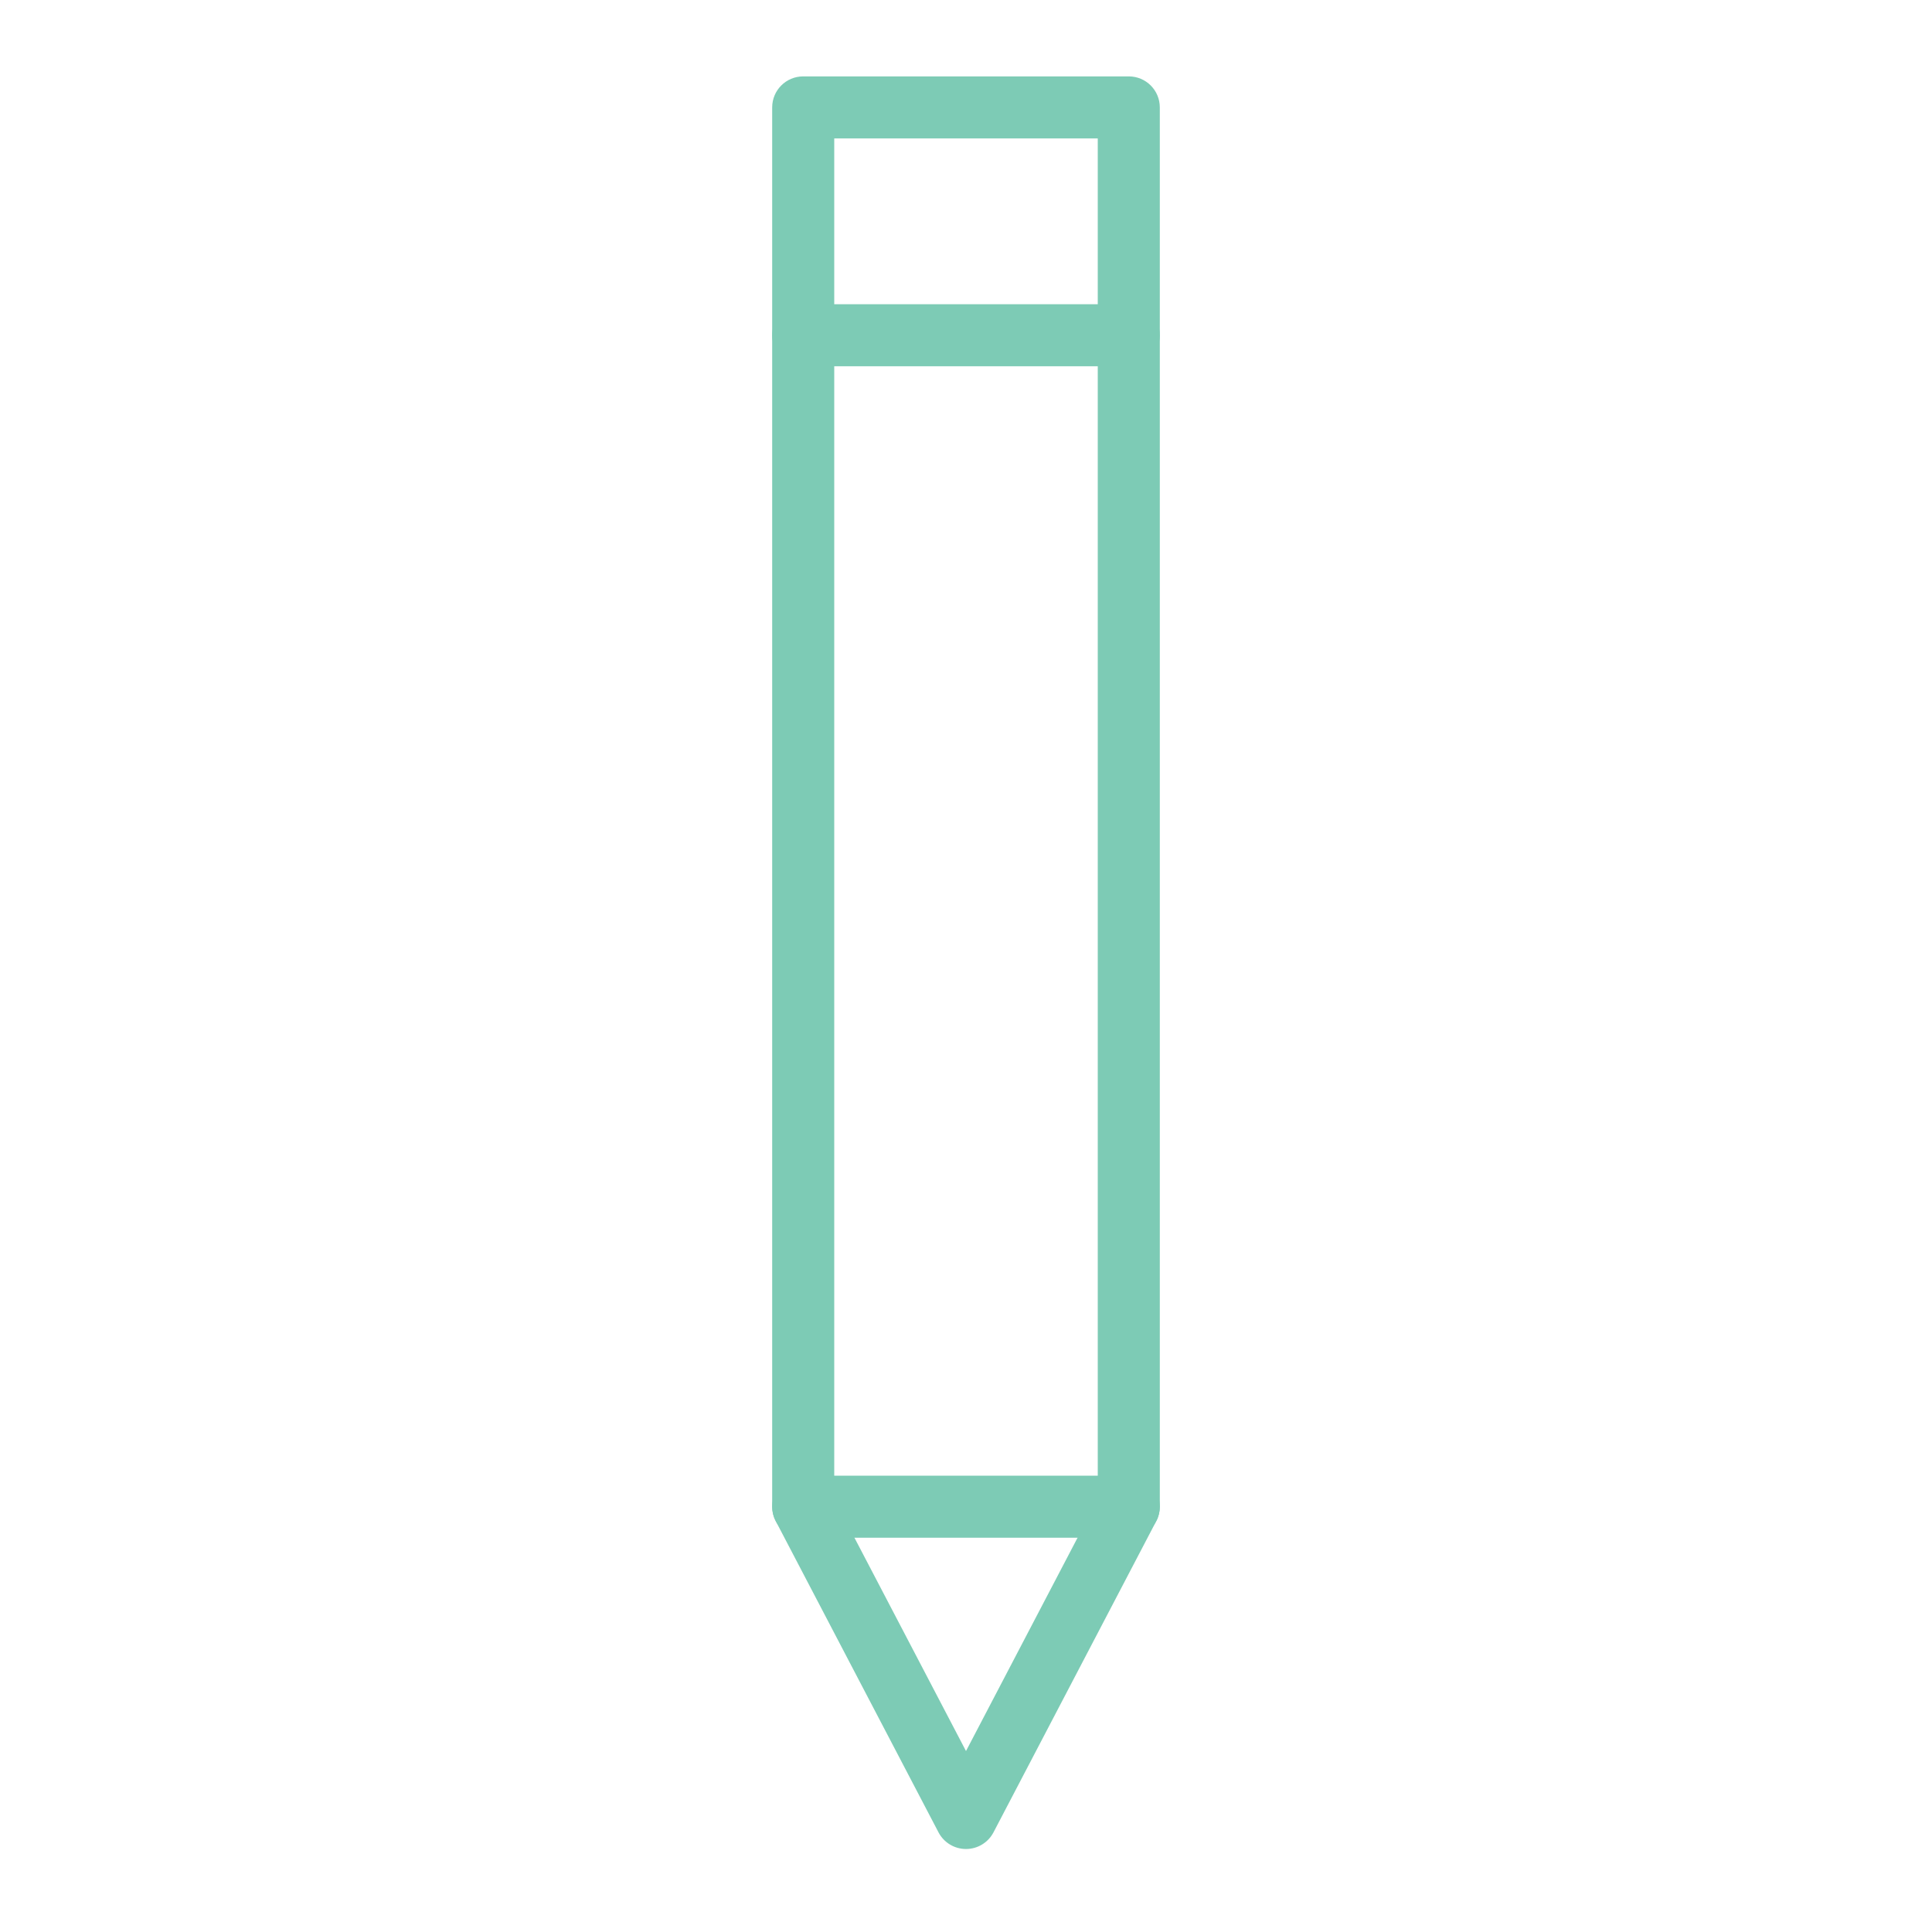 <?xml version="1.0" encoding="UTF-8"?>
<svg id="Layer_1" data-name="Layer 1" xmlns="http://www.w3.org/2000/svg" viewBox="0 0 500 500">
  <defs>
    <style>
      .cls-1 {
        fill: #7dcbb5;
      }
    </style>
  </defs>
  <path class="cls-1" d="M250,478.52c-2.99,0-5.73-1.66-7.11-4.3l-42.13-80.56c-.6-1.15-.92-2.43-.92-3.72V27.8c0-4.44,3.59-8.03,8.03-8.03h84.26c4.44,0,8.03,3.59,8.03,8.03v362.14c0,1.29-.31,2.57-.92,3.72l-42.13,80.56c-1.38,2.64-4.12,4.3-7.11,4.3ZM215.9,387.96l34.1,65.21,34.1-65.21V35.82h-68.2v352.14Z"/>
  <path class="cls-1" d="M292.13,94.79h-84.26c-4.44,0-8.03-3.59-8.03-8.03s3.59-8.03,8.03-8.03h84.26c4.44,0,8.03,3.59,8.03,8.03s-3.59,8.03-8.03,8.03Z"/>
  <path class="cls-1" d="M292.13,397.96h-84.26c-4.44,0-8.03-3.59-8.03-8.03s3.59-8.03,8.03-8.03h84.26c4.44,0,8.03,3.59,8.03,8.03s-3.59,8.03-8.03,8.03Z"/>
</svg>